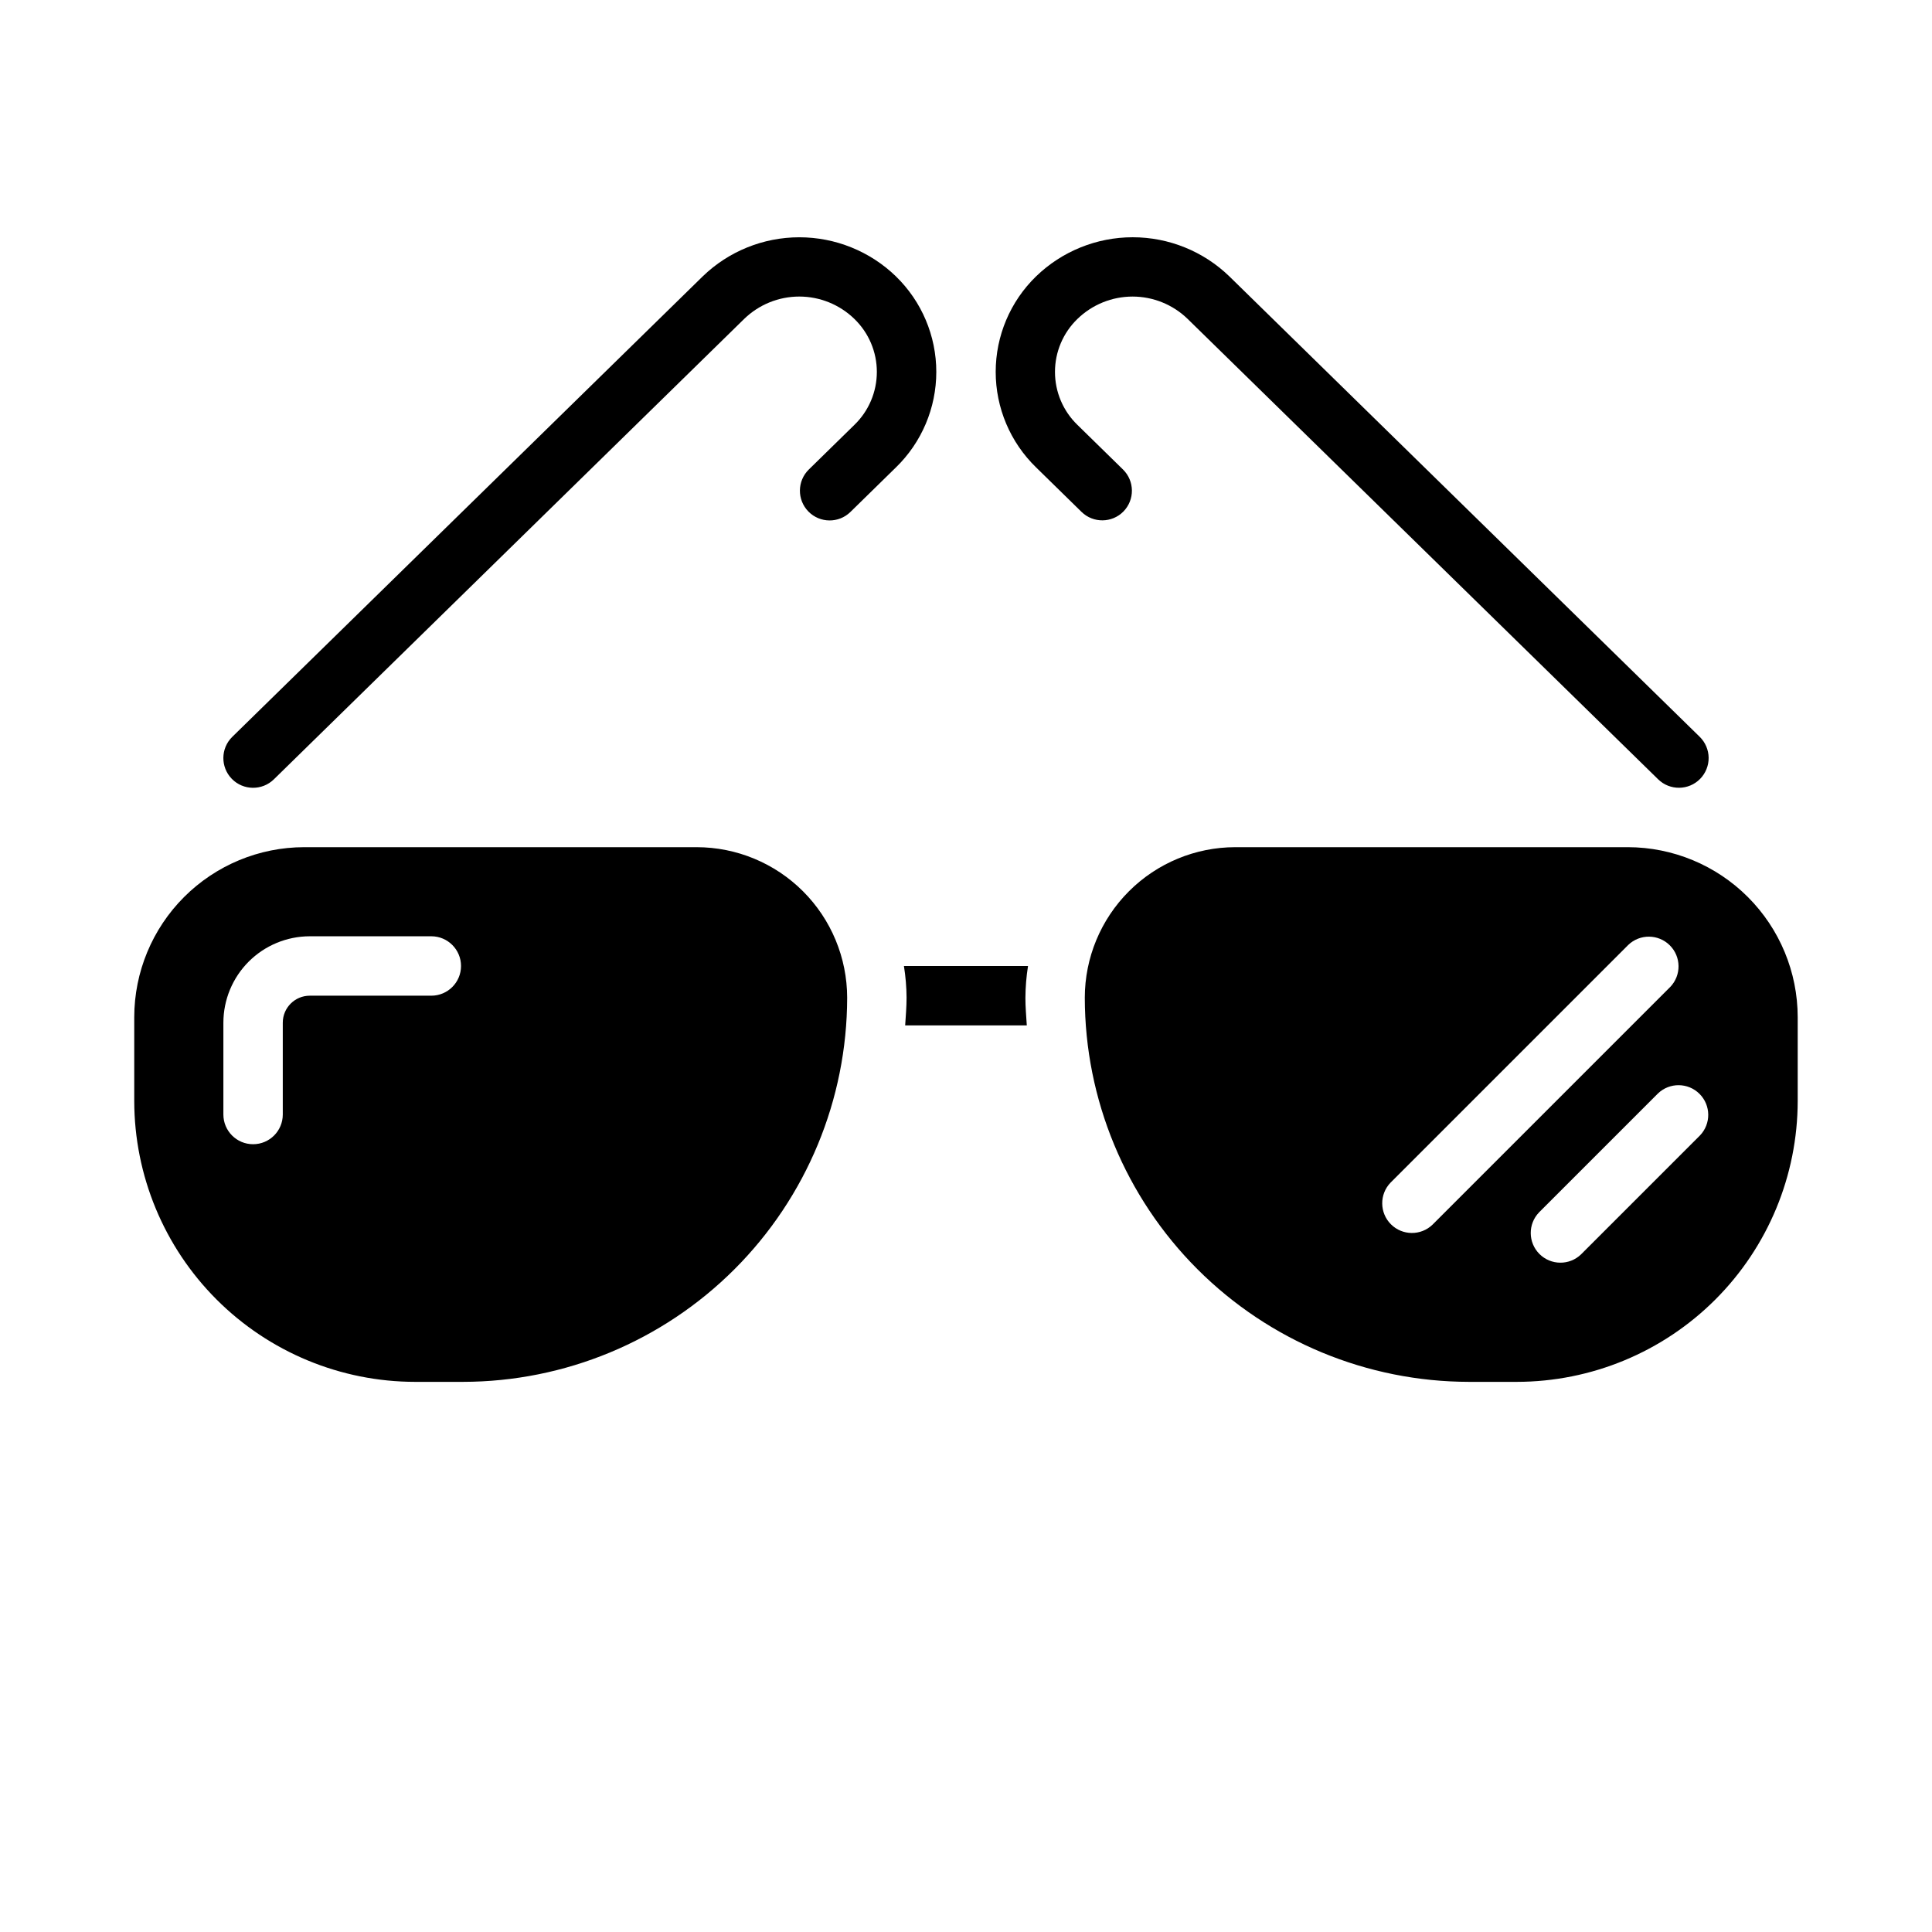 <?xml version="1.0" encoding="UTF-8"?>
<!-- The Best Svg Icon site in the world: iconSvg.co, Visit us! https://iconsvg.co -->
<svg fill="#000000" width="800px" height="800px" version="1.1" viewBox="144 144 512 512" xmlns="http://www.w3.org/2000/svg">
 <g>
  <path d="m328.62 368.51h-104c-11.941 0.012-23.391 4.766-31.836 13.211-8.445 8.445-13.195 19.895-13.207 31.84v22.23c0.023 19.73 7.871 38.645 21.824 52.598 13.953 13.949 32.867 21.797 52.598 21.816h12.699c26.992-0.031 52.871-10.77 71.957-29.855 19.086-19.09 29.82-44.969 29.852-71.961-0.016-10.574-4.219-20.711-11.699-28.188-7.477-7.477-17.617-11.684-28.191-11.691zm-70.32 39.359h-32.211c-3.945 0.004-7.144 3.203-7.148 7.148v24.34c0 4.348-3.523 7.871-7.871 7.871-4.348 0-7.871-3.523-7.871-7.871v-24.34c0.008-6.07 2.422-11.887 6.711-16.18 4.293-4.289 10.109-6.703 16.18-6.715h32.211c4.348 0 7.875 3.527 7.875 7.875s-3.527 7.871-7.875 7.871z"/>
  <path d="m383.55 400c0.445 2.773 0.68 5.578 0.699 8.391 0 2.481-0.219 4.902-0.371 7.352h32.234c-0.148-2.441-0.371-4.863-0.371-7.352h0.004c0.02-2.812 0.25-5.617 0.691-8.391z"/>
  <path d="m575.37 368.51h-104c-10.574 0.008-20.715 4.215-28.191 11.691-7.477 7.477-11.684 17.613-11.695 28.188 0.027 26.992 10.762 52.871 29.848 71.961 19.086 19.086 44.965 29.824 71.961 29.855h12.699-0.004c19.73-0.02 38.648-7.867 52.598-21.816 13.953-13.953 21.801-32.867 21.824-52.598v-22.23c-0.012-11.945-4.762-23.395-13.207-31.84-8.441-8.445-19.891-13.199-31.836-13.211zm-51.727 100.03c-3.09 2.984-8 2.941-11.035-0.094-3.035-3.039-3.078-7.949-0.098-11.035l62.977-62.977c3.09-2.984 8-2.941 11.035 0.094 3.039 3.039 3.082 7.949 0.098 11.035zm70.848-23.617-31.488 31.488v0.004c-3.09 2.981-7.996 2.938-11.035-0.098-3.035-3.035-3.078-7.945-0.094-11.035l31.488-31.488c3.086-2.984 7.996-2.941 11.035 0.098 3.035 3.035 3.078 7.945 0.094 11.035z"/>
  <path d="m381.44 217.25c-6.867-6.652-16.055-10.367-25.613-10.367-9.559 0-18.742 3.715-25.609 10.367l-124.66 122.02c-3.109 3.043-3.16 8.031-0.117 11.141 3.043 3.106 8.031 3.16 11.141 0.117l124.64-122.02c3.91-3.793 9.145-5.918 14.594-5.918 5.449 0 10.684 2.125 14.594 5.918 3.812 3.68 5.965 8.75 5.965 14.051 0 5.297-2.152 10.371-5.965 14.051l-12.059 11.809c-3.109 3.043-3.16 8.031-0.117 11.137 3.043 3.109 8.031 3.164 11.137 0.121l12.059-11.809h0.004c6.836-6.644 10.695-15.773 10.695-25.309s-3.859-18.664-10.695-25.309z"/>
  <path d="m441.72 279.55c3.043-3.106 2.988-8.086-0.117-11.129l-12.059-11.809c-3.812-3.68-5.965-8.754-5.965-14.051 0-5.301 2.152-10.371 5.965-14.051 3.91-3.793 9.145-5.918 14.594-5.918s10.684 2.125 14.594 5.918l124.69 122.01c3.106 3.043 8.094 2.988 11.137-0.117 1.461-1.496 2.269-3.508 2.25-5.594-0.023-2.09-0.875-4.086-2.367-5.547l-124.65-122.02c-6.867-6.652-16.055-10.367-25.613-10.367s-18.742 3.715-25.609 10.367c-6.84 6.644-10.699 15.773-10.699 25.309s3.859 18.664 10.699 25.309l12.059 11.809c3.102 3.019 8.062 2.965 11.098-0.121z"/>
 </g>
</svg>